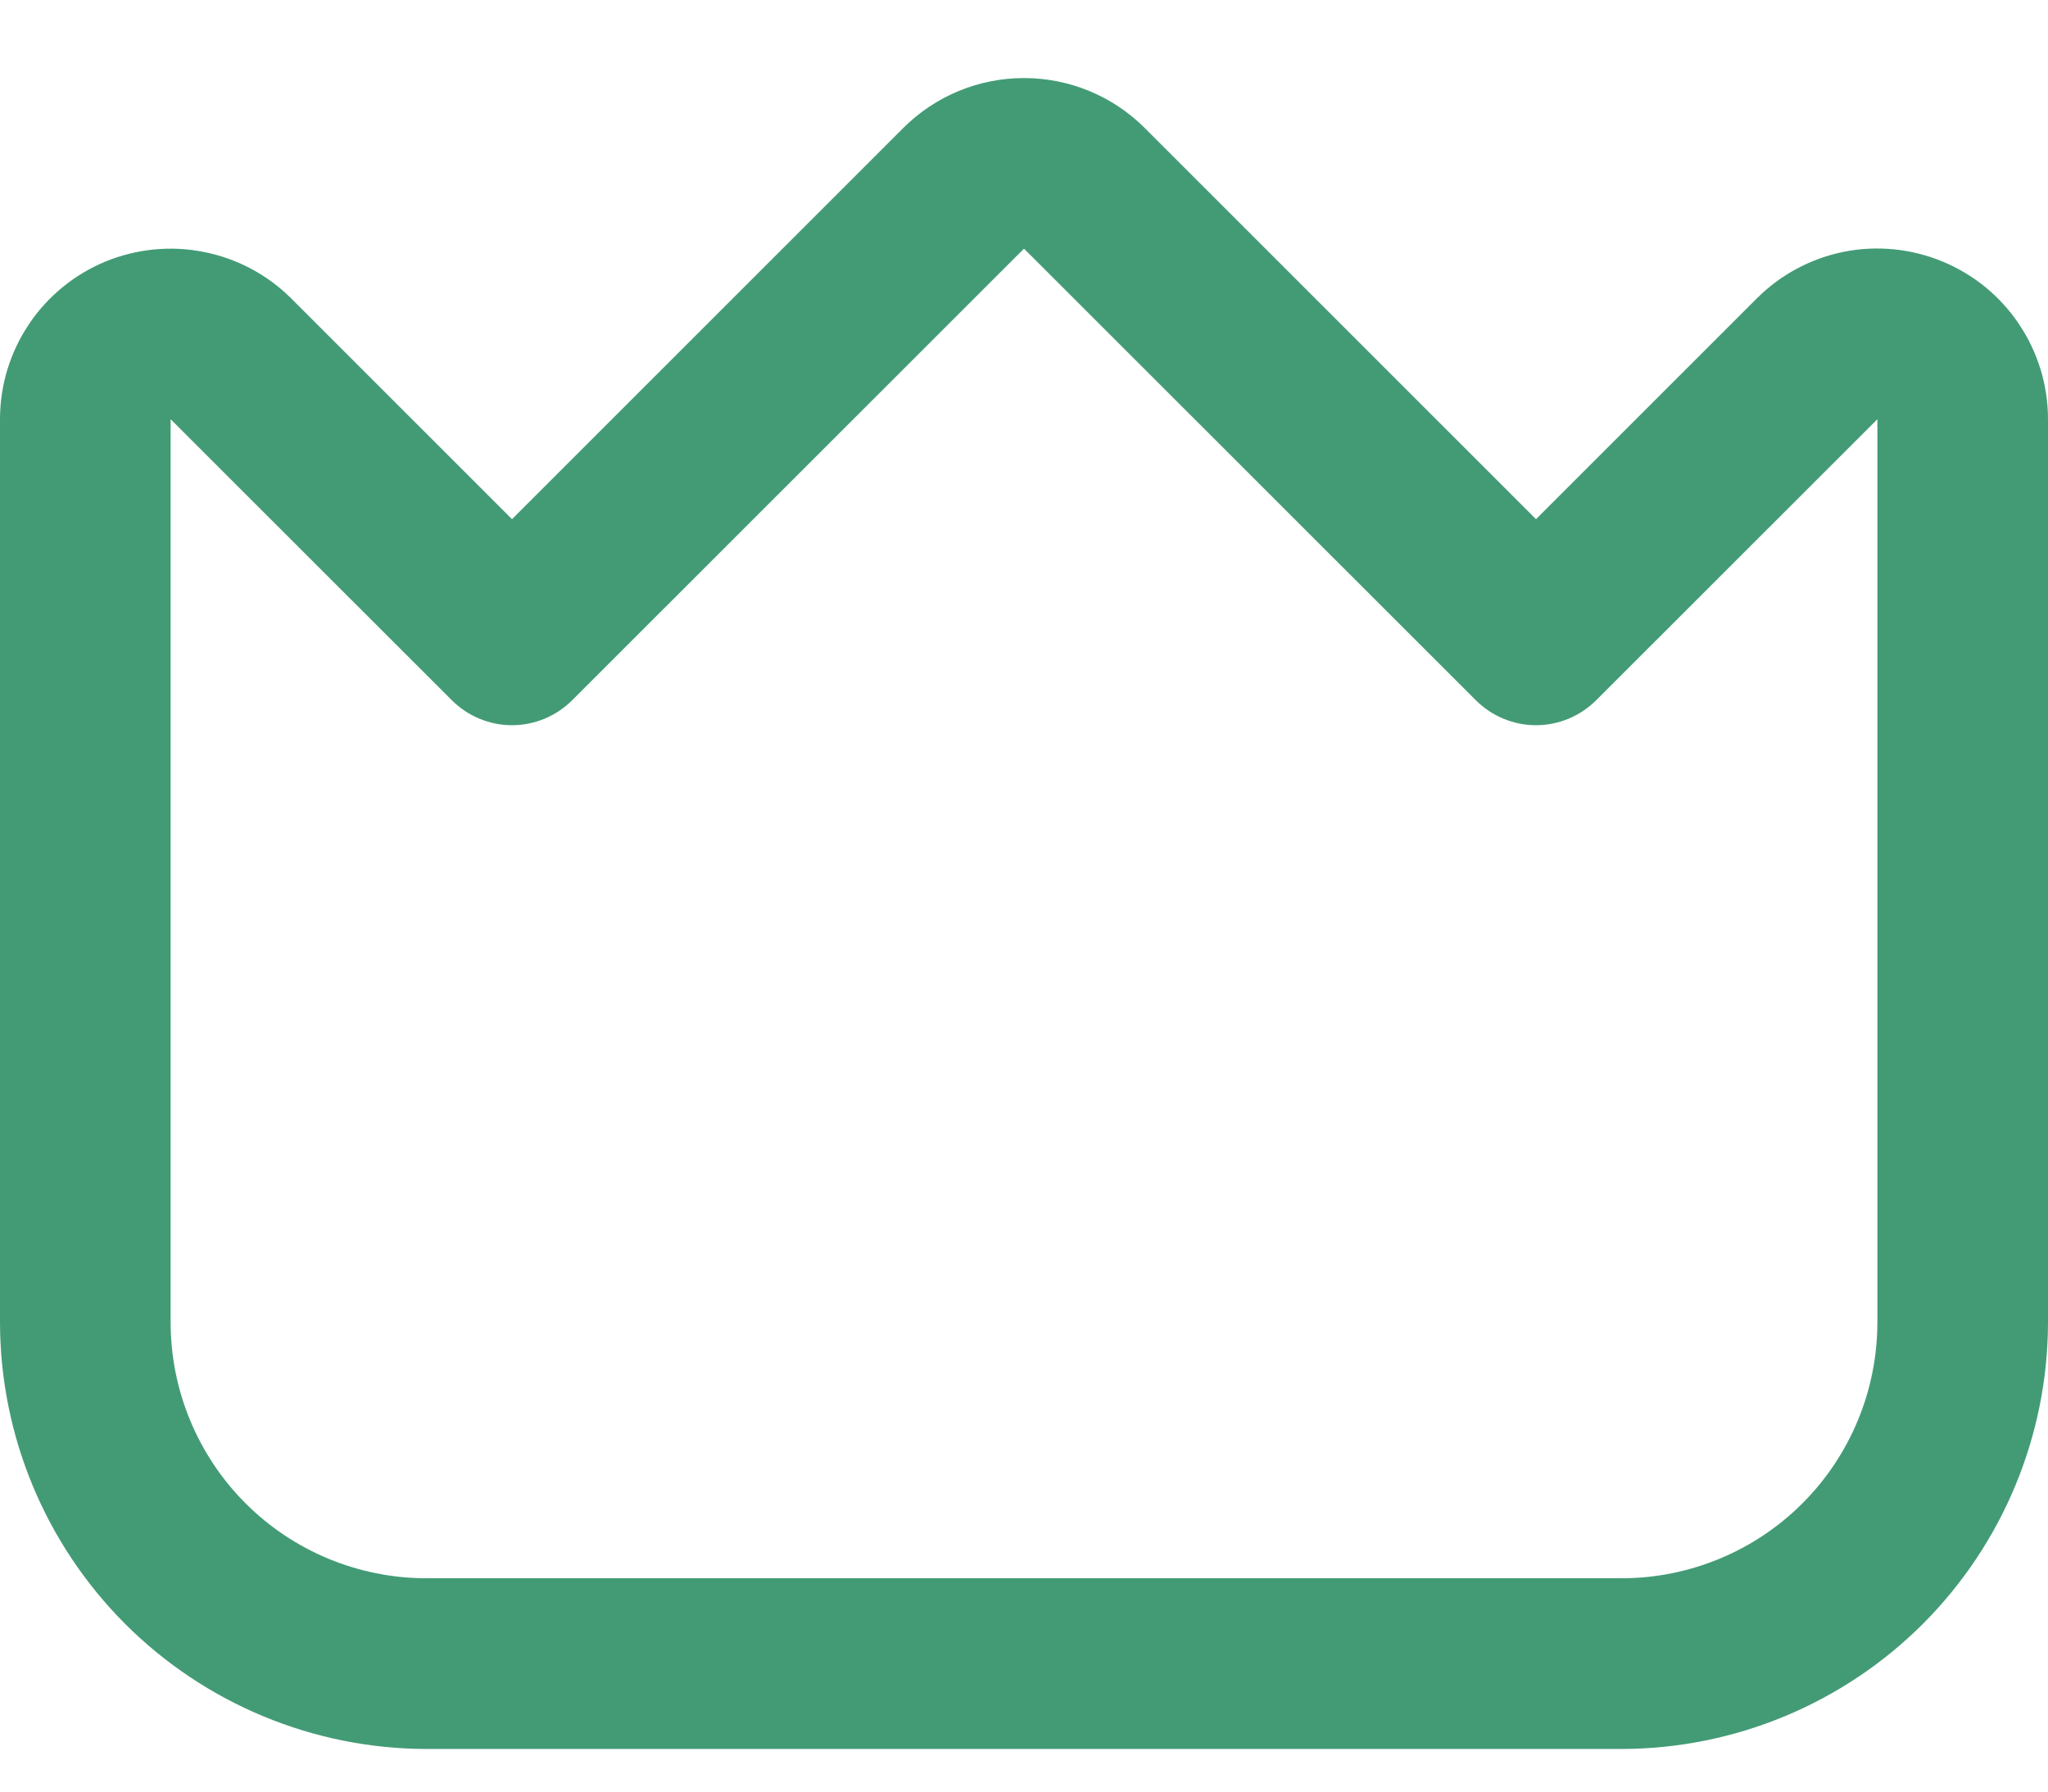 <svg width="16" height="14" viewBox="0 0 16 14" fill="none" xmlns="http://www.w3.org/2000/svg">
<path d="M15.177 2.044C14.934 1.943 14.665 1.916 14.407 1.967C14.148 2.019 13.91 2.146 13.724 2.333L12 4.057L8.943 1C8.693 0.75 8.354 0.61 8 0.61C7.646 0.61 7.307 0.75 7.057 1L4 4.057L2.276 2.333C2.09 2.147 1.852 2.02 1.593 1.969C1.335 1.917 1.067 1.944 0.823 2.044C0.58 2.145 0.371 2.316 0.225 2.535C0.078 2.755 5.62991e-05 3.012 0 3.276L0 10.333C0.001 11.217 0.353 12.064 0.977 12.689C1.602 13.314 2.45 13.666 3.333 13.667H12.667C13.55 13.666 14.398 13.314 15.023 12.689C15.647 12.064 15.999 11.217 16 10.333V3.276C16 3.012 15.922 2.755 15.775 2.535C15.629 2.316 15.421 2.145 15.177 2.044ZM14.667 10.333C14.667 10.864 14.456 11.373 14.081 11.748C13.706 12.123 13.197 12.333 12.667 12.333H3.333C2.803 12.333 2.294 12.123 1.919 11.748C1.544 11.373 1.333 10.864 1.333 10.333V3.276L3.529 5.471C3.654 5.596 3.823 5.667 4 5.667C4.177 5.667 4.346 5.596 4.471 5.471L8 1.943L11.529 5.471C11.654 5.596 11.823 5.667 12 5.667C12.177 5.667 12.346 5.596 12.471 5.471L14.667 3.276V10.333Z" fill="#439B76"/>
</svg>

